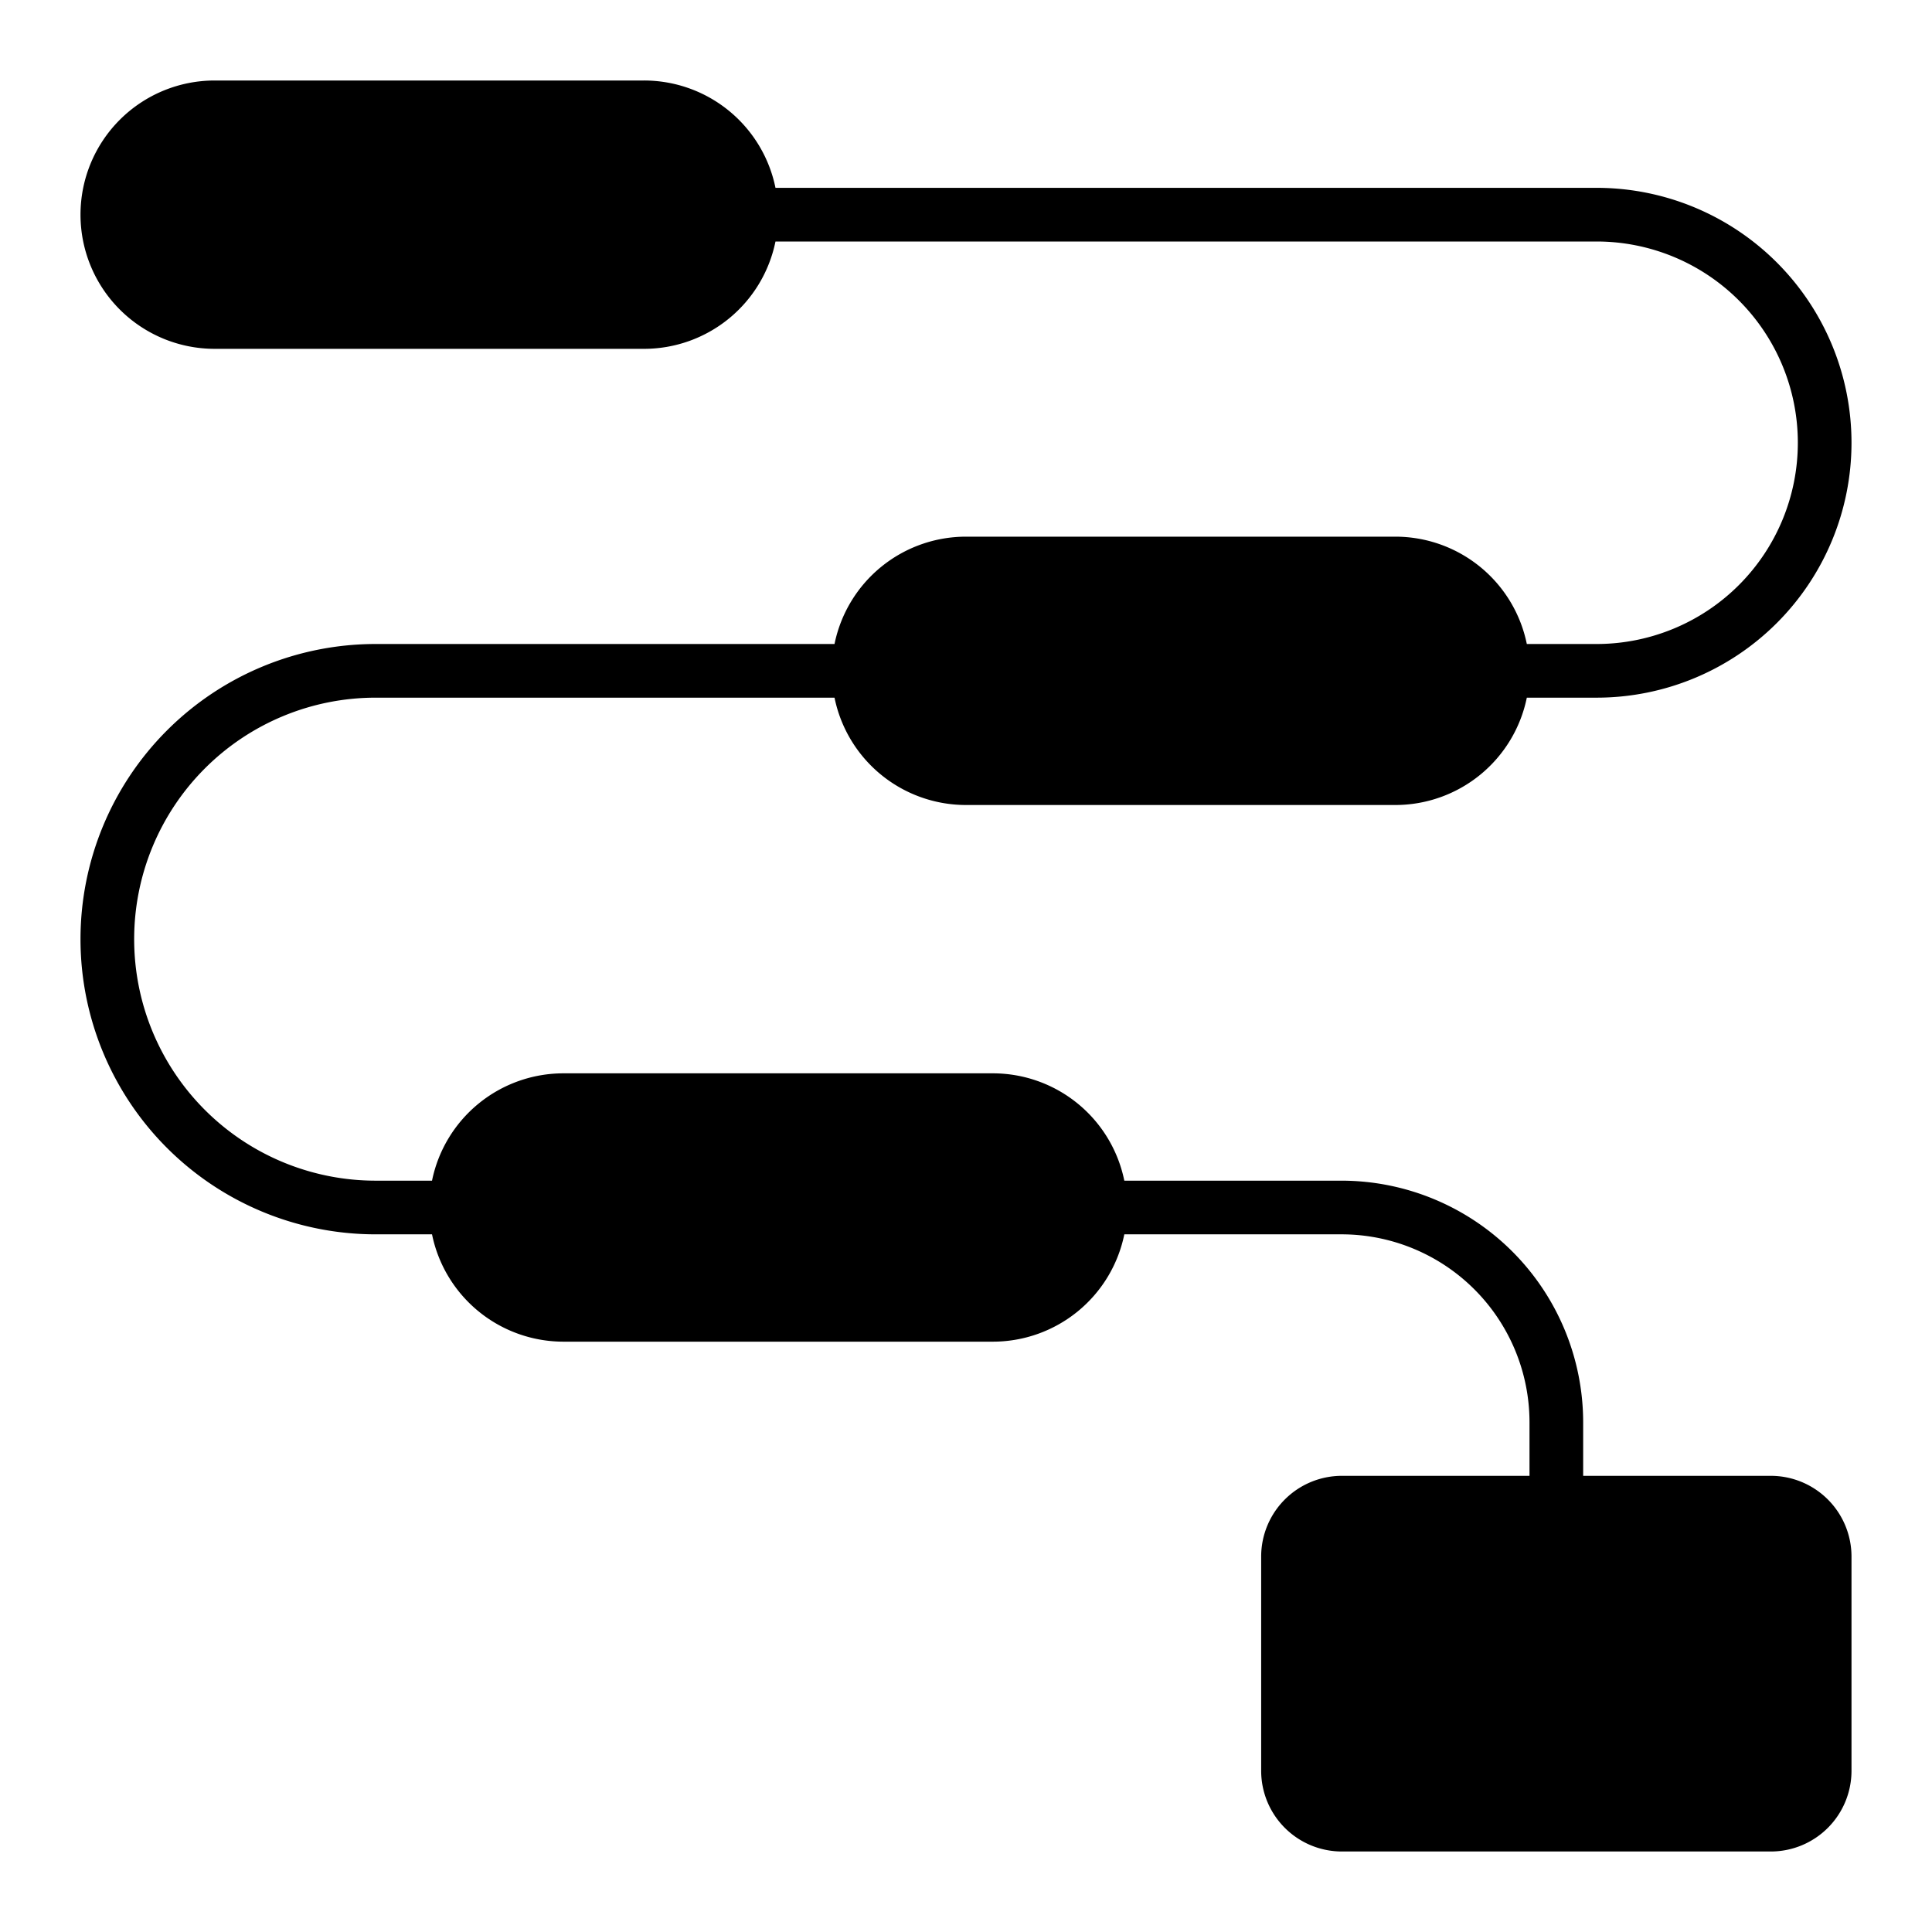 <?xml version="1.0" encoding="UTF-8"?> <svg xmlns="http://www.w3.org/2000/svg" viewBox="0 0 72 72"><g id="Layer_25" data-name="Layer 25"><path d="m66 55h-7v-2a9.014 9.014 0 0 0 -9-9h-8.1a5 5 0 0 0 -4.9-4h-16a5 5 0 0 0 -4.9 4h-2.1a9 9 0 0 1 0-18h17.1a5.001 5.001 0 0 0 4.9 4h16a5.001 5.001 0 0 0 4.9-4h2.6a9.5 9.5 0 0 0 0-19h-30.6a5 5 0 0 0 -4.9-4h-16a5 5 0 0 0 0 10h16a5.001 5.001 0 0 0 4.9-4h30.6a7.5 7.5 0 0 1 0 15h-2.6a5 5 0 0 0 -4.9-4h-16a5 5 0 0 0 -4.9 4h-17.1a11 11 0 0 0 0 22h2.1a5.001 5.001 0 0 0 4.9 4h16a5.001 5.001 0 0 0 4.9-4h8.1a7.008 7.008 0 0 1 7 7v2h-7a3.009 3.009 0 0 0 -3 3v8a3.009 3.009 0 0 0 3 3h16a3.009 3.009 0 0 0 3-3v-8a3.009 3.009 0 0 0 -3-3z"></path></g></svg> 